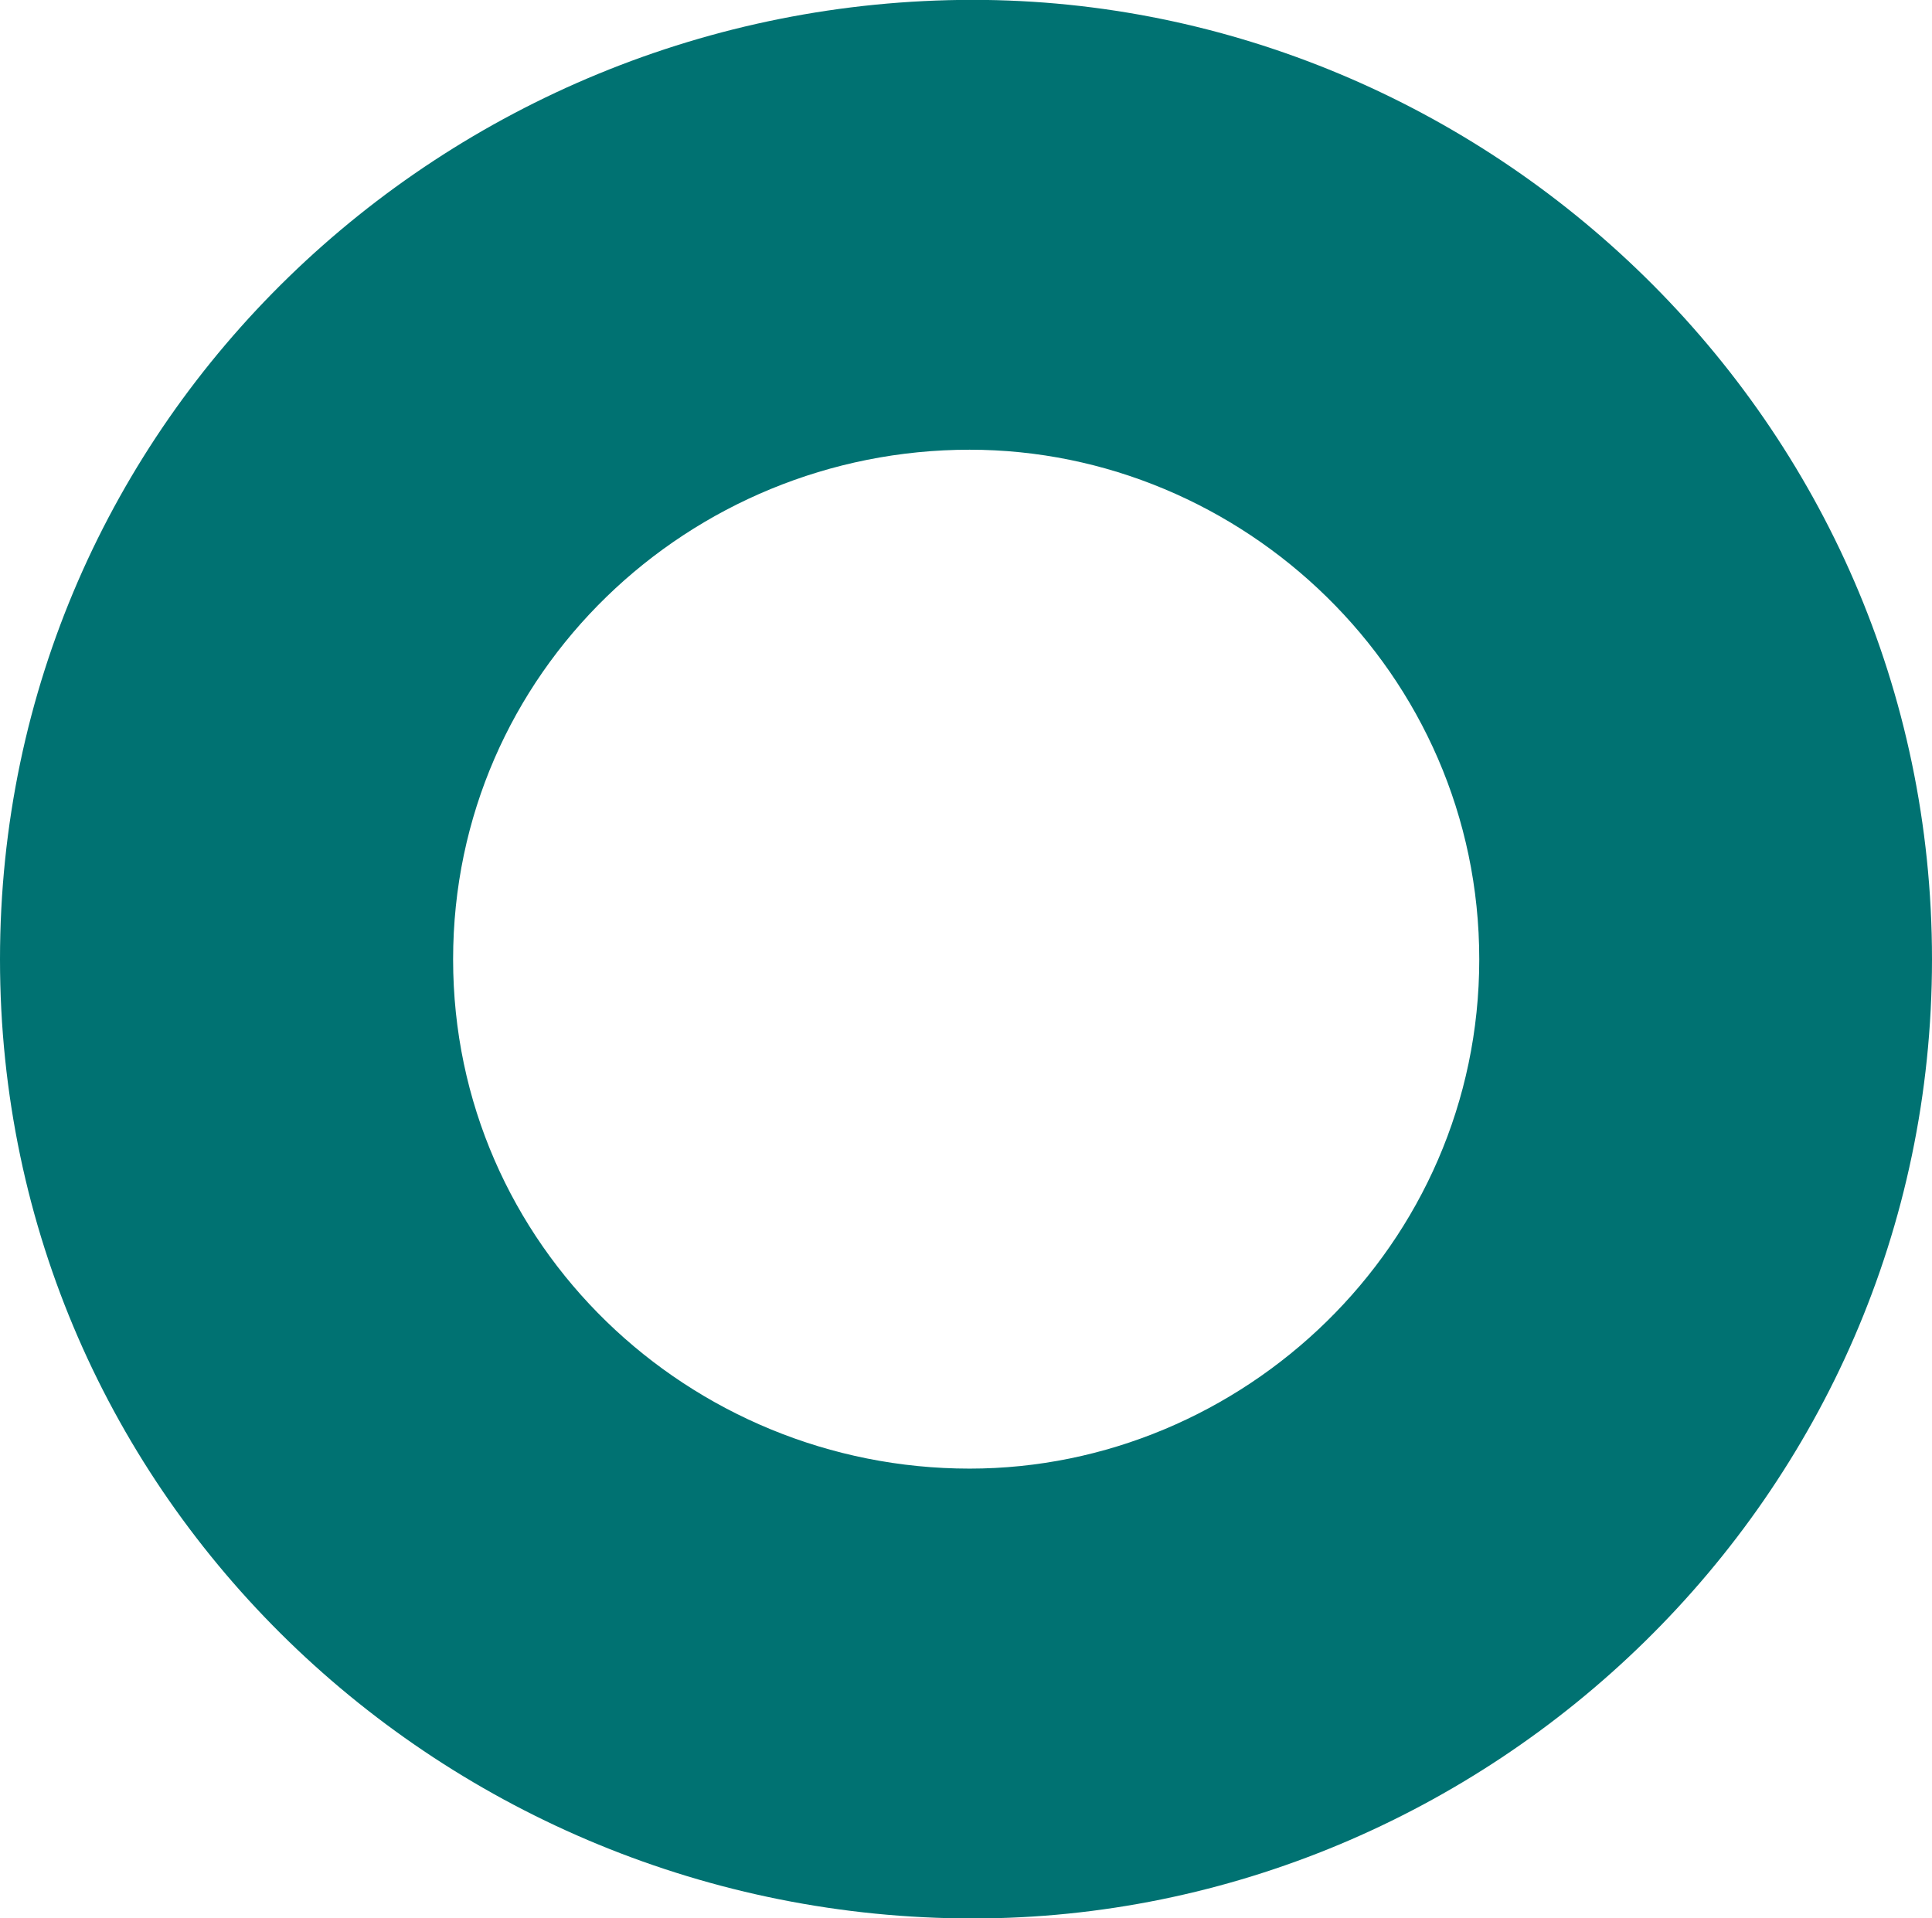 <?xml version="1.0" encoding="UTF-8"?> <svg xmlns="http://www.w3.org/2000/svg" xmlns:xlink="http://www.w3.org/1999/xlink" width="491.939" height="488.455" viewBox="0 0 491.939 488.455"><defs><clipPath id="clip-path"><rect id="Rectangle_9" data-name="Rectangle 9" width="491.94" height="488.455" fill="none"></rect></clipPath></defs><g id="circle-teal-icon" transform="translate(0 0)"><g id="Group_7" data-name="Group 7" transform="translate(0 0)" clip-path="url(#clip-path)"><path id="Path_30" data-name="Path 30" d="M247.712,0C113.539,0,0,106.66,0,244.319,0,381.886,113.539,488.546,247.712,488.546c130.689,0,244.227-106.66,244.227-244.227C491.94,106.66,378.4,0,247.712,0m-.825,374c-71.26,0-131.514-56.678-131.514-129.68,0-73.094,60.254-129.772,131.514-129.772,69.425,0,129.772,56.678,129.772,129.772,0,73-60.346,129.68-129.772,129.68" transform="translate(0 -0.033)" fill="#007272"></path></g></g></svg> 